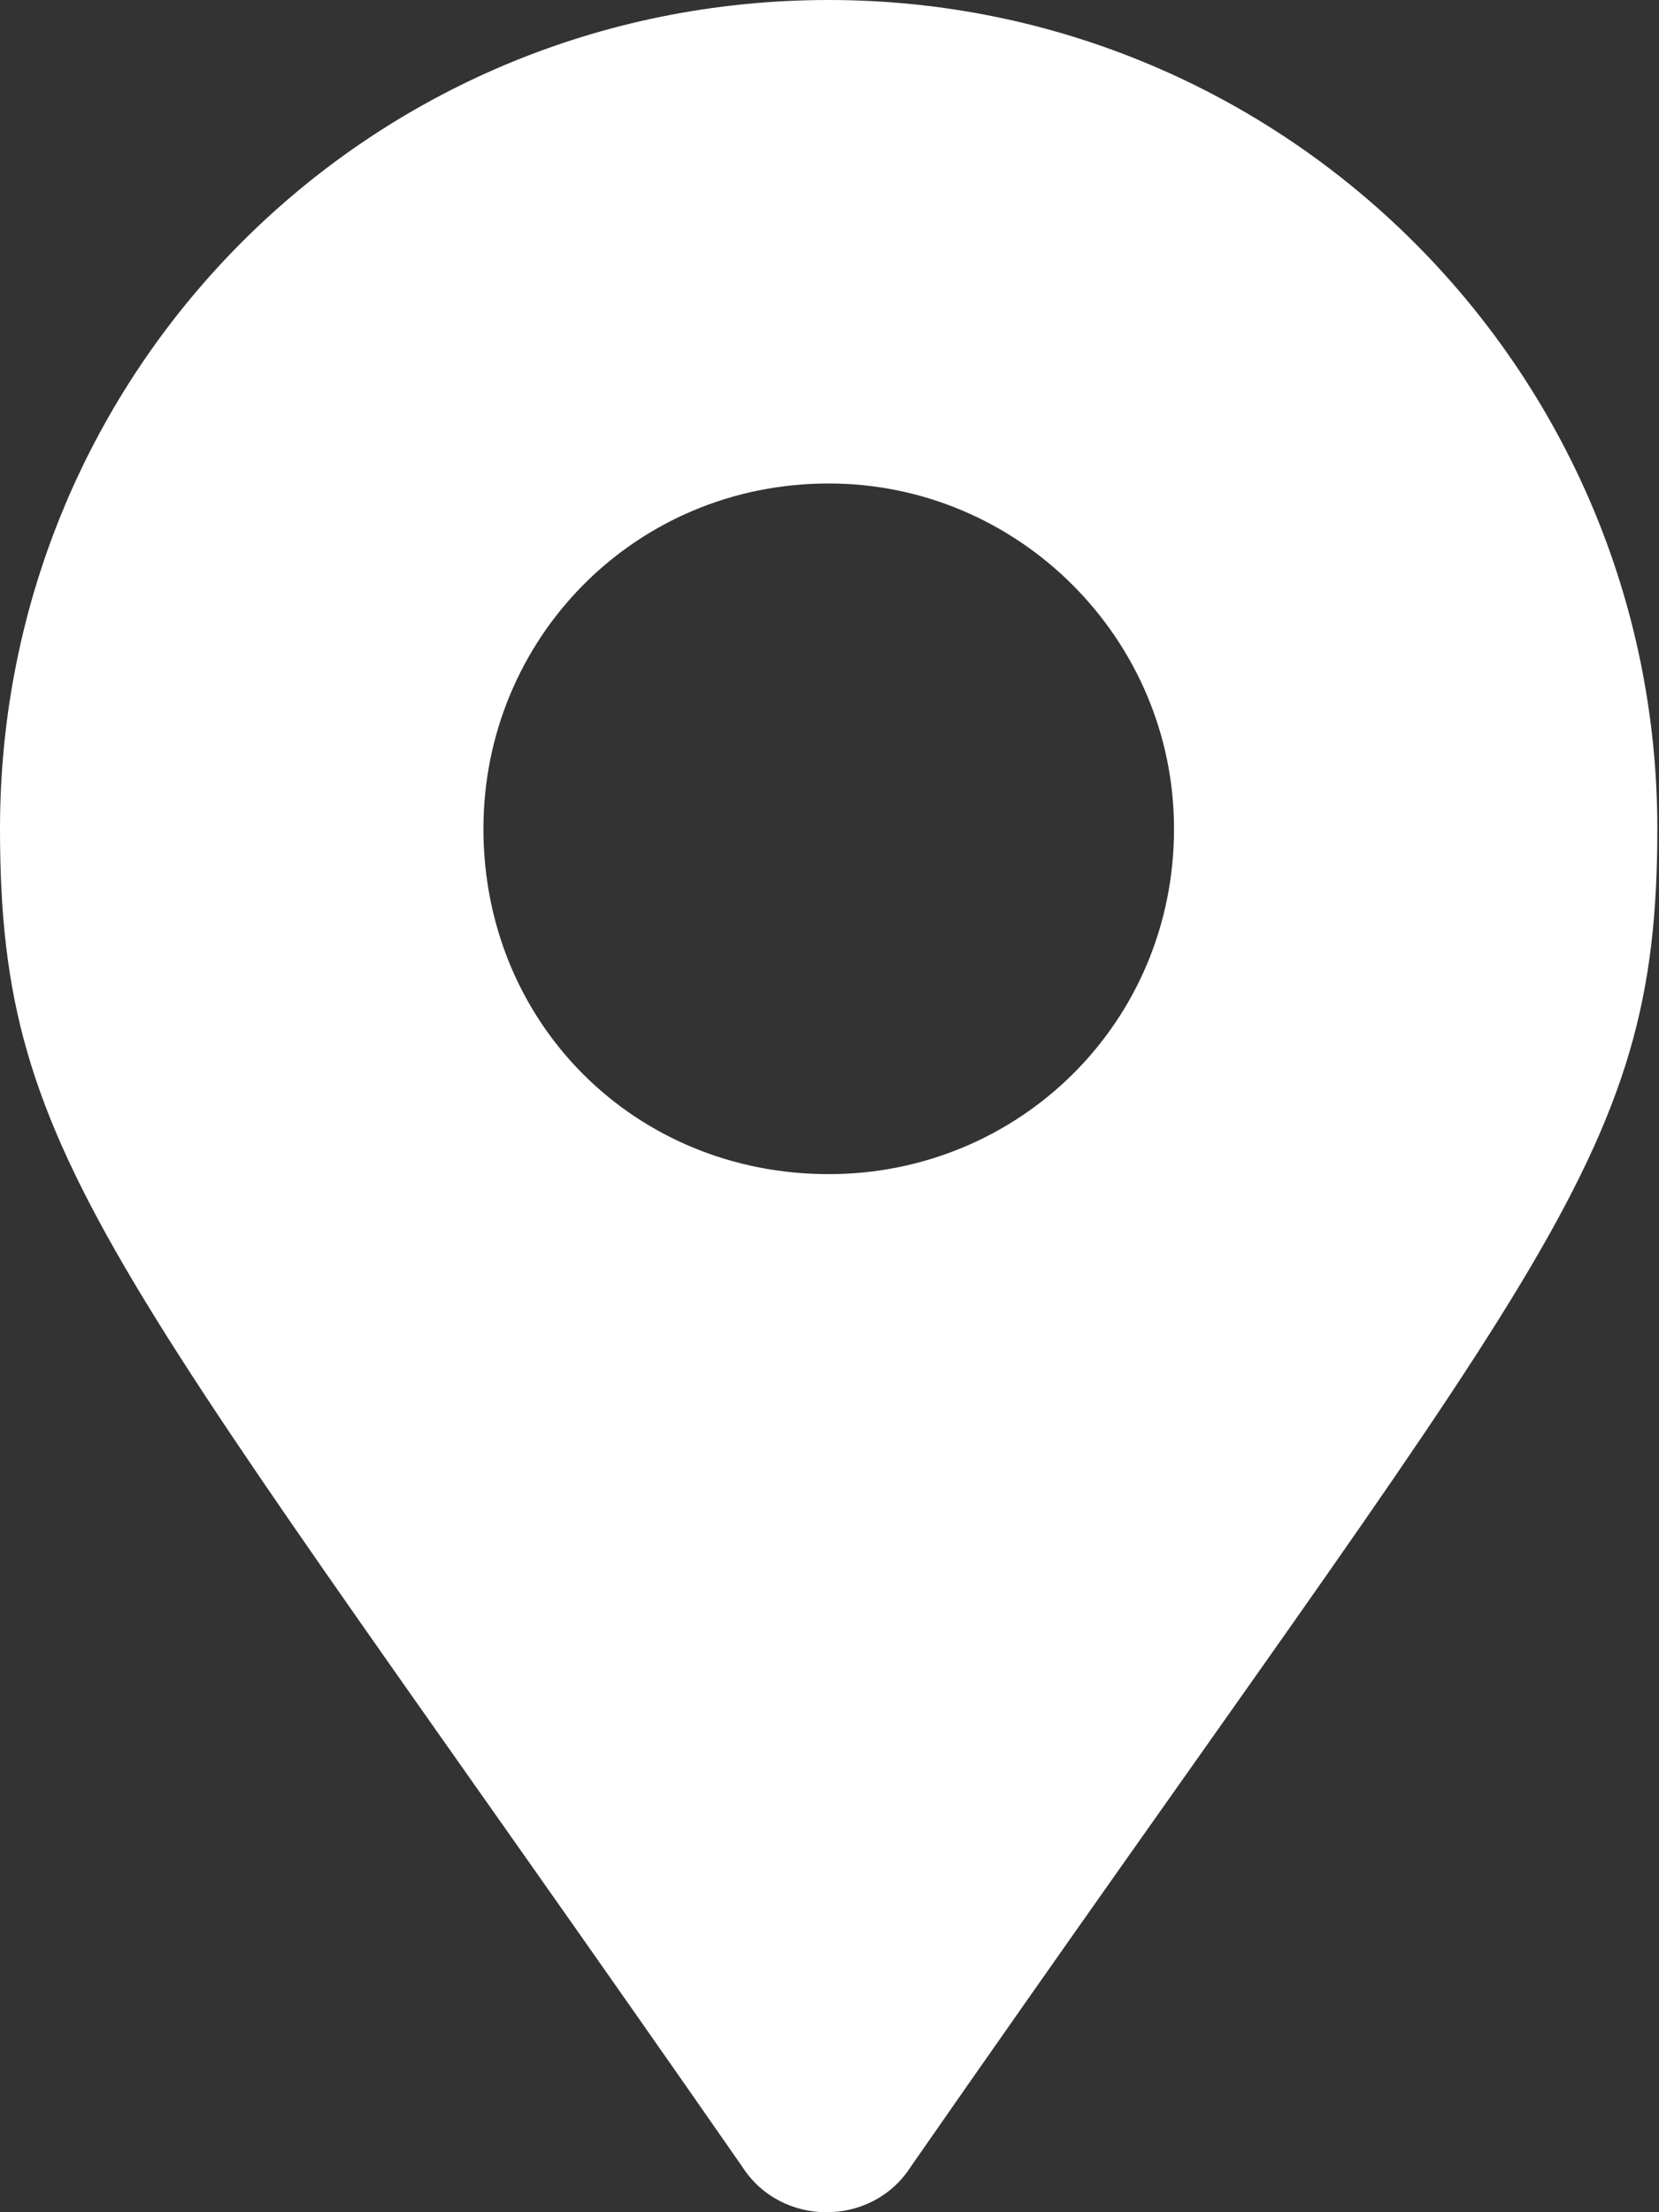 <svg width="15" height="20" viewBox="0 0 15 20" fill="none" xmlns="http://www.w3.org/2000/svg">
<rect x="0" y="0" width="15" height="20" fill="#333333" stroke="none"/>
<g clip-path="url(#clip0_6_94)">
<path d="M6.712 19.59C7.063 20.137 7.883 20.137 8.234 19.59C13.932 11.395 14.985 10.537 14.985 7.493C14.985 3.356 11.629 0 7.493 0C3.317 0 0 3.356 0 7.493C0 10.537 1.015 11.395 6.712 19.59ZM7.493 10.615C5.737 10.615 4.371 9.249 4.371 7.493C4.371 5.776 5.737 4.371 7.493 4.371C9.21 4.371 10.615 5.776 10.615 7.493C10.615 9.249 9.21 10.615 7.493 10.615Z" fill="white"/>
</g>
<defs>
<clipPath id="clip0_6_94">
<rect width="15" height="20" fill="white"/>
</clipPath>
</defs>
</svg>
